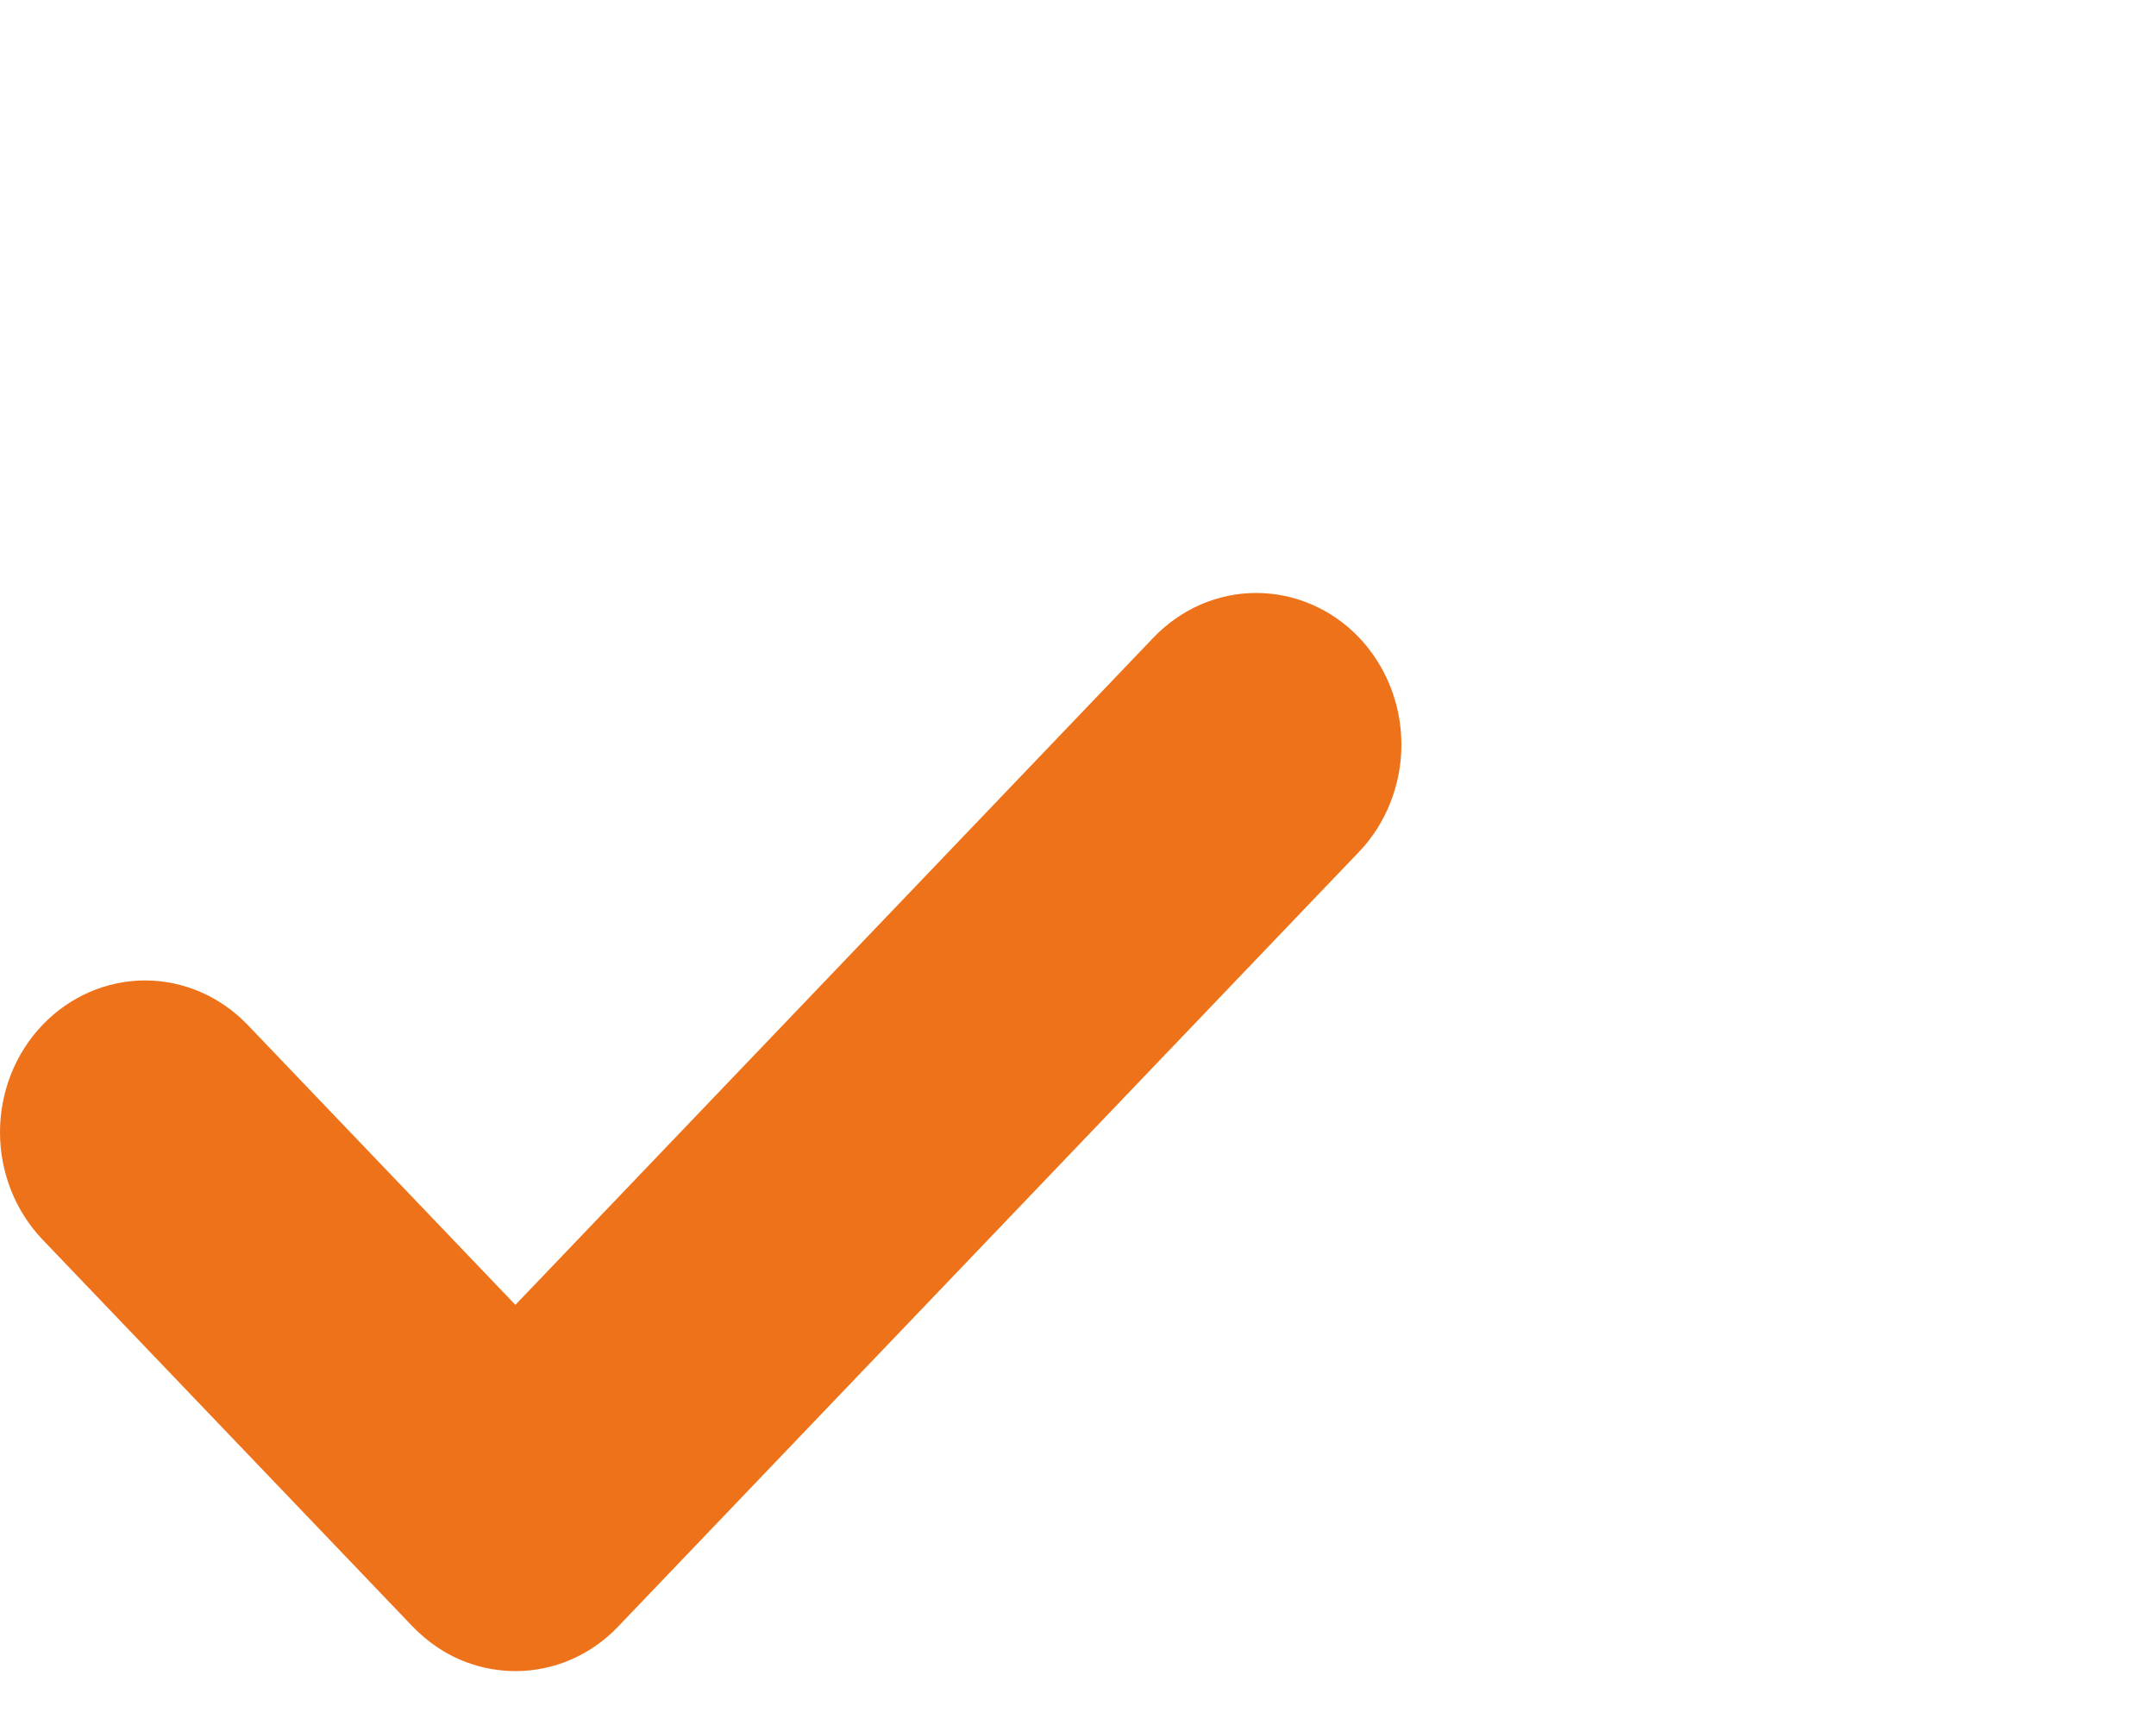 <svg width="20" height="16" viewBox="0 0 20 5" fill="none" xmlns="http://www.w3.org/2000/svg">
<path d="M12.603 2.405L5.733 9.588C5.483 9.85 5.144 9.998 4.791 10C4.787 10 4.784 10 4.781 10C4.778 10 4.775 10 4.772 10C4.742 10 4.712 9.998 4.682 9.996C4.658 9.994 4.635 9.992 4.611 9.988C4.582 9.985 4.553 9.98 4.524 9.974C4.522 9.974 4.519 9.973 4.516 9.973C4.487 9.966 4.457 9.959 4.428 9.951C4.399 9.942 4.37 9.933 4.342 9.923C4.34 9.922 4.338 9.922 4.336 9.921C4.332 9.92 4.328 9.918 4.324 9.917C4.266 9.895 4.21 9.869 4.155 9.839C4.128 9.824 4.101 9.808 4.074 9.79C4.025 9.758 3.977 9.723 3.932 9.684C3.914 9.669 3.897 9.654 3.88 9.638C3.862 9.622 3.846 9.605 3.829 9.588L0.394 5.997C0.142 5.733 -2.38027e-06 5.375 0 5.002C2.38033e-06 4.628 0.142 4.27 0.394 4.007C0.647 3.743 0.989 3.594 1.346 3.594C1.703 3.594 2.045 3.743 2.298 4.007L4.781 6.603L10.699 0.415C10.824 0.284 10.973 0.18 11.136 0.108C11.3 0.037 11.475 0 11.652 1.6079e-06C11.829 -0 12.005 0.036 12.168 0.107C12.332 0.177 12.48 0.281 12.606 0.412C12.731 0.543 12.83 0.699 12.898 0.87C12.966 1.041 13 1.224 13 1.409C13 1.595 12.964 1.778 12.896 1.949C12.828 2.12 12.729 2.275 12.603 2.405Z" fill="#EE7219"/>
</svg>
